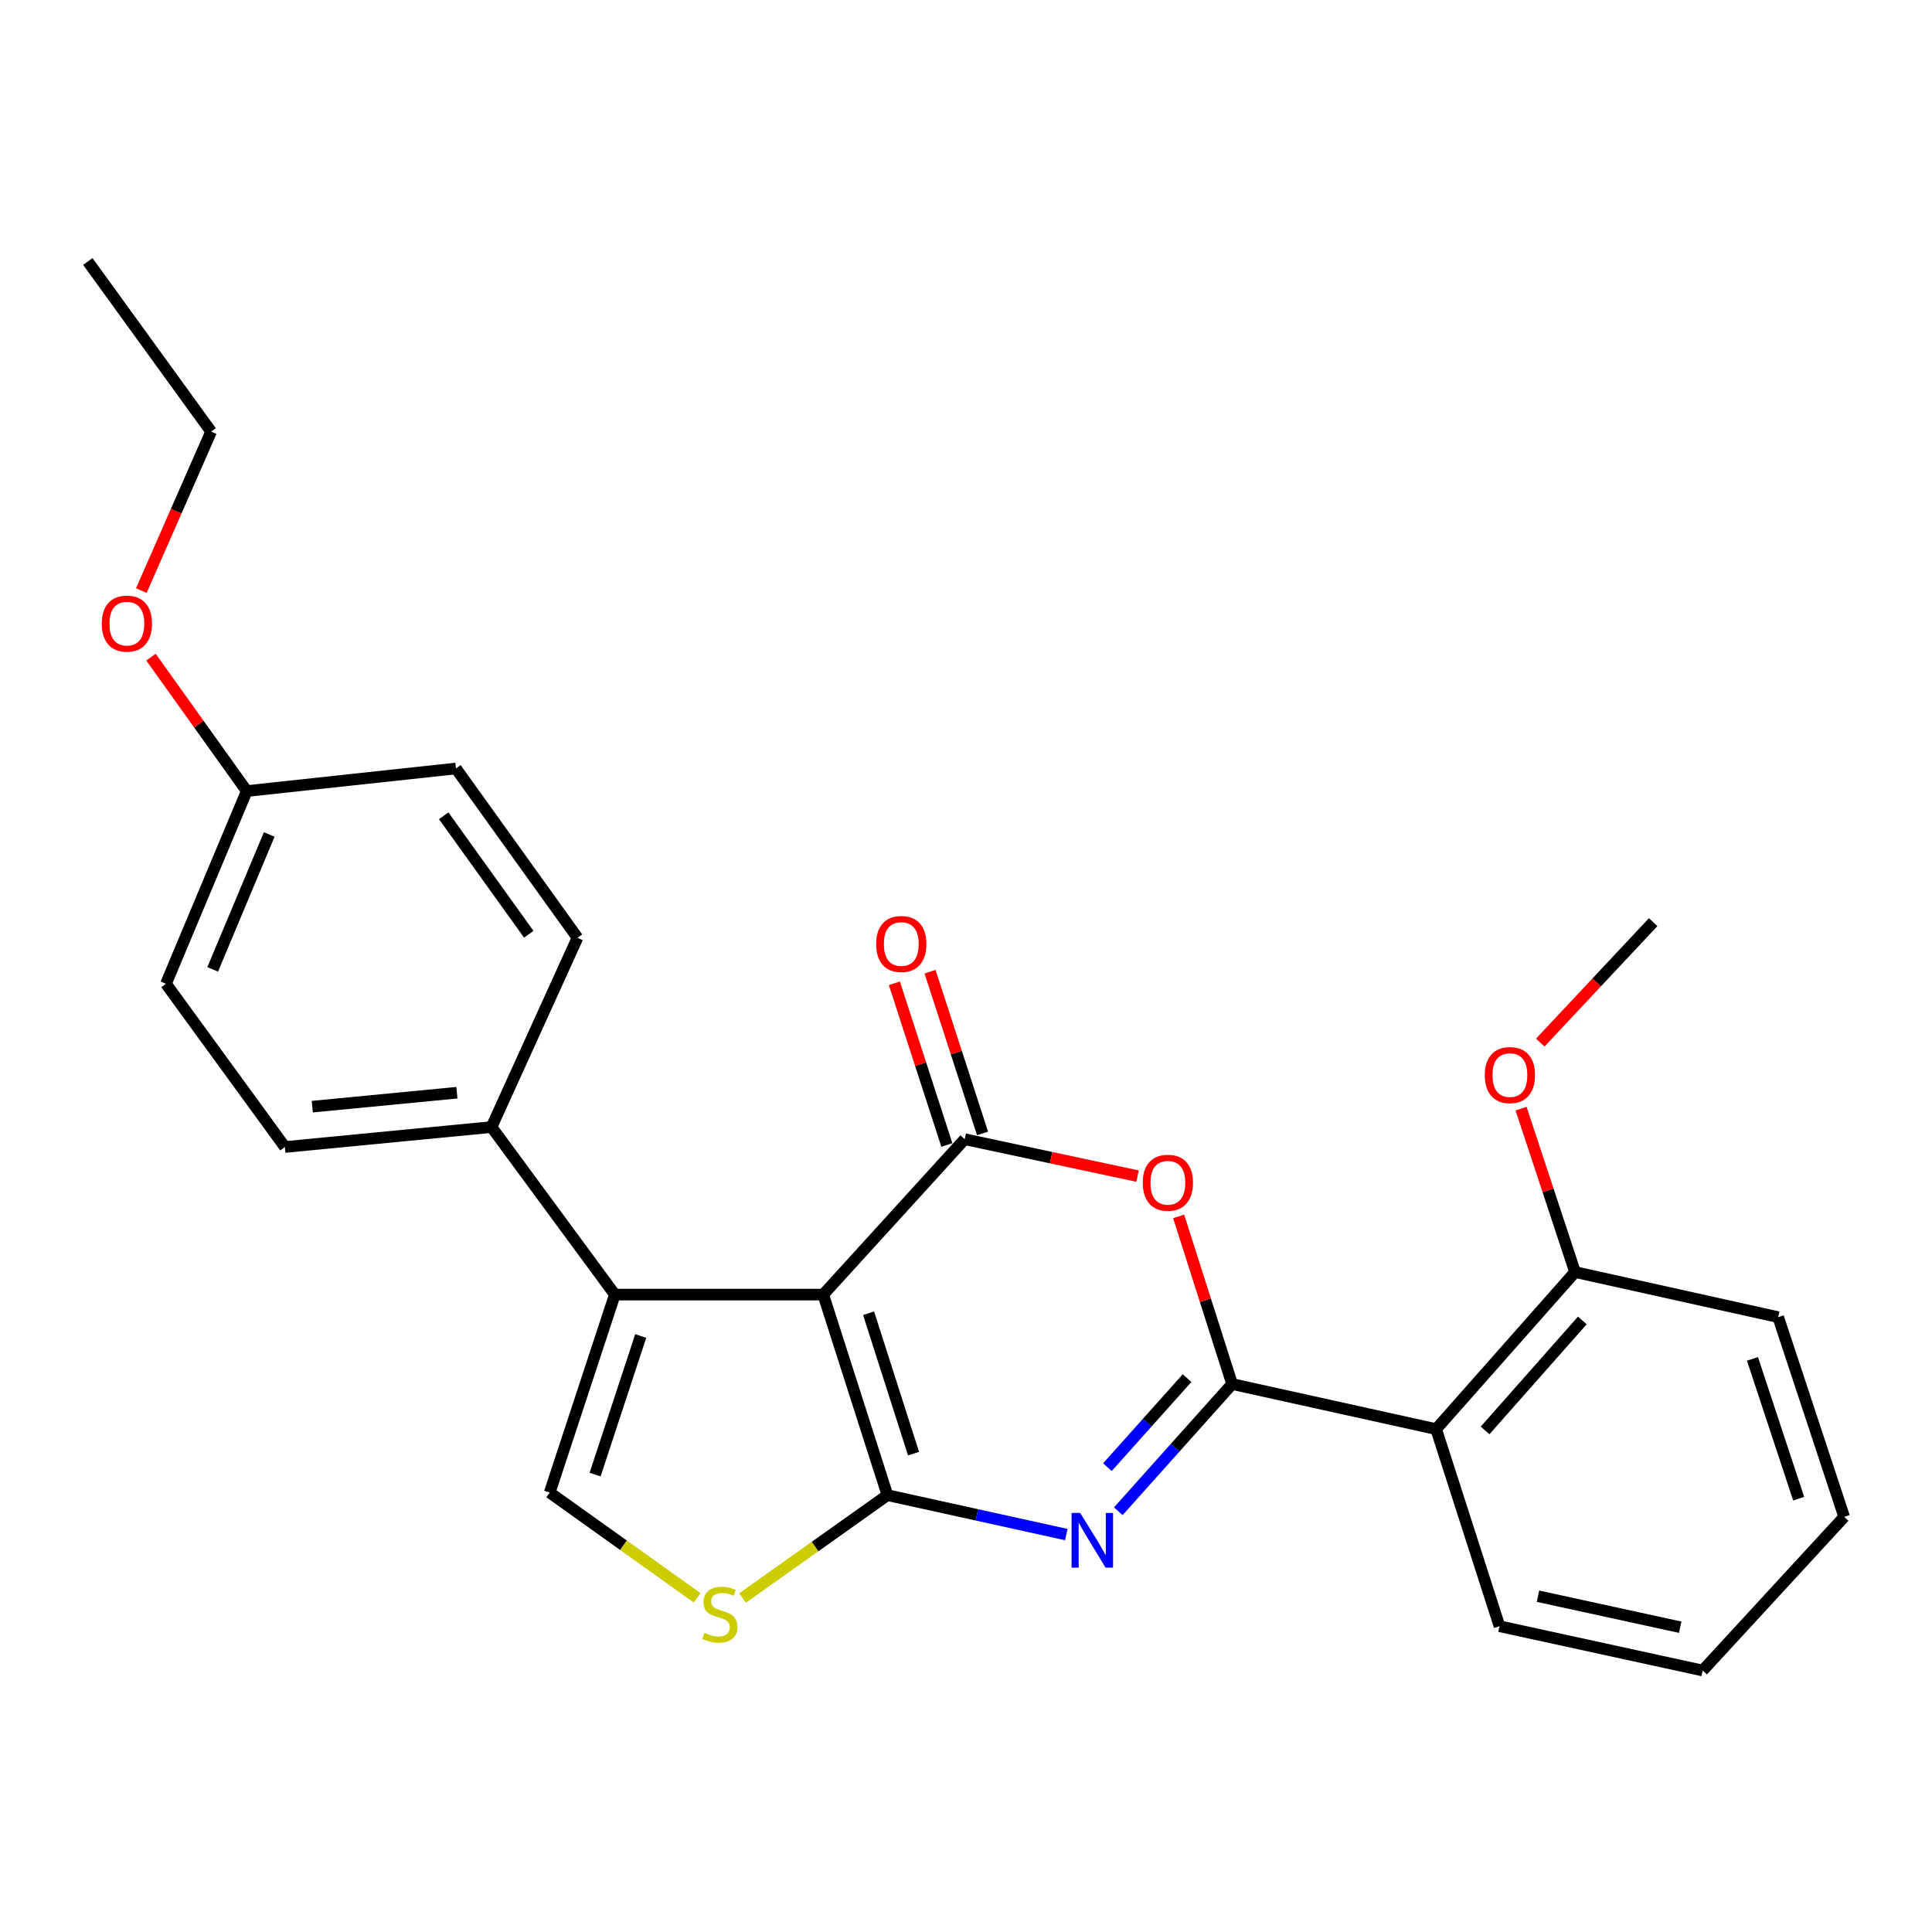 <?xml version='1.0' encoding='iso-8859-1'?>
<svg version='1.1' baseProfile='full'
              xmlns='http://www.w3.org/2000/svg'
                      xmlns:rdkit='http://www.rdkit.org/xml'
                      xmlns:xlink='http://www.w3.org/1999/xlink'
                  xml:space='preserve'
width='1000px' height='1000px' viewBox='0 0 1000 1000'>
<!-- END OF HEADER -->
<rect style='opacity:1.0;fill:#FFFFFF;stroke:none' width='1000' height='1000' x='0' y='0'> </rect>
<path class='bond-0' d='M 426.098,670.082 L 459.338,773.89' style='fill:none;fill-rule:evenodd;stroke:#000000;stroke-width:6px;stroke-linecap:butt;stroke-linejoin:miter;stroke-opacity:1' />
<path class='bond-0' d='M 449.579,679.732 L 472.846,752.397' style='fill:none;fill-rule:evenodd;stroke:#000000;stroke-width:6px;stroke-linecap:butt;stroke-linejoin:miter;stroke-opacity:1' />
<path class='bond-3' d='M 426.098,670.082 L 499.331,589.653' style='fill:none;fill-rule:evenodd;stroke:#000000;stroke-width:6px;stroke-linecap:butt;stroke-linejoin:miter;stroke-opacity:1' />
<path class='bond-5' d='M 426.098,670.082 L 318.244,670.082' style='fill:none;fill-rule:evenodd;stroke:#000000;stroke-width:6px;stroke-linecap:butt;stroke-linejoin:miter;stroke-opacity:1' />
<path class='bond-1' d='M 459.338,773.89 L 505.631,784.092' style='fill:none;fill-rule:evenodd;stroke:#000000;stroke-width:6px;stroke-linecap:butt;stroke-linejoin:miter;stroke-opacity:1' />
<path class='bond-1' d='M 505.631,784.092 L 551.924,794.293' style='fill:none;fill-rule:evenodd;stroke:#0000FF;stroke-width:6px;stroke-linecap:butt;stroke-linejoin:miter;stroke-opacity:1' />
<path class='bond-6' d='M 459.338,773.89 L 421.848,800.504' style='fill:none;fill-rule:evenodd;stroke:#000000;stroke-width:6px;stroke-linecap:butt;stroke-linejoin:miter;stroke-opacity:1' />
<path class='bond-6' d='M 421.848,800.504 L 384.358,827.117' style='fill:none;fill-rule:evenodd;stroke:#CCCC00;stroke-width:6px;stroke-linecap:butt;stroke-linejoin:miter;stroke-opacity:1' />
<path class='bond-27' d='M 578.832,782.221 L 608.285,749.298' style='fill:none;fill-rule:evenodd;stroke:#0000FF;stroke-width:6px;stroke-linecap:butt;stroke-linejoin:miter;stroke-opacity:1' />
<path class='bond-27' d='M 608.285,749.298 L 637.738,716.376' style='fill:none;fill-rule:evenodd;stroke:#000000;stroke-width:6px;stroke-linecap:butt;stroke-linejoin:miter;stroke-opacity:1' />
<path class='bond-27' d='M 573.195,759.396 L 593.812,736.351' style='fill:none;fill-rule:evenodd;stroke:#0000FF;stroke-width:6px;stroke-linecap:butt;stroke-linejoin:miter;stroke-opacity:1' />
<path class='bond-27' d='M 593.812,736.351 L 614.429,713.305' style='fill:none;fill-rule:evenodd;stroke:#000000;stroke-width:6px;stroke-linecap:butt;stroke-linejoin:miter;stroke-opacity:1' />
<path class='bond-2' d='M 637.738,716.376 L 623.902,672.988' style='fill:none;fill-rule:evenodd;stroke:#000000;stroke-width:6px;stroke-linecap:butt;stroke-linejoin:miter;stroke-opacity:1' />
<path class='bond-2' d='M 623.902,672.988 L 610.067,629.601' style='fill:none;fill-rule:evenodd;stroke:#FF0000;stroke-width:6px;stroke-linecap:butt;stroke-linejoin:miter;stroke-opacity:1' />
<path class='bond-7' d='M 637.738,716.376 L 743.348,739.712' style='fill:none;fill-rule:evenodd;stroke:#000000;stroke-width:6px;stroke-linecap:butt;stroke-linejoin:miter;stroke-opacity:1' />
<path class='bond-4' d='M 499.331,589.653 L 544.065,599.204' style='fill:none;fill-rule:evenodd;stroke:#000000;stroke-width:6px;stroke-linecap:butt;stroke-linejoin:miter;stroke-opacity:1' />
<path class='bond-4' d='M 544.065,599.204 L 588.799,608.755' style='fill:none;fill-rule:evenodd;stroke:#FF0000;stroke-width:6px;stroke-linecap:butt;stroke-linejoin:miter;stroke-opacity:1' />
<path class='bond-10' d='M 508.566,586.655 L 494.979,544.803' style='fill:none;fill-rule:evenodd;stroke:#000000;stroke-width:6px;stroke-linecap:butt;stroke-linejoin:miter;stroke-opacity:1' />
<path class='bond-10' d='M 494.979,544.803 L 481.391,502.951' style='fill:none;fill-rule:evenodd;stroke:#FF0000;stroke-width:6px;stroke-linecap:butt;stroke-linejoin:miter;stroke-opacity:1' />
<path class='bond-10' d='M 490.096,592.652 L 476.508,550.8' style='fill:none;fill-rule:evenodd;stroke:#000000;stroke-width:6px;stroke-linecap:butt;stroke-linejoin:miter;stroke-opacity:1' />
<path class='bond-10' d='M 476.508,550.8 L 462.921,508.948' style='fill:none;fill-rule:evenodd;stroke:#FF0000;stroke-width:6px;stroke-linecap:butt;stroke-linejoin:miter;stroke-opacity:1' />
<path class='bond-8' d='M 318.244,670.082 L 284.519,772.542' style='fill:none;fill-rule:evenodd;stroke:#000000;stroke-width:6px;stroke-linecap:butt;stroke-linejoin:miter;stroke-opacity:1' />
<path class='bond-8' d='M 331.632,691.523 L 308.024,763.244' style='fill:none;fill-rule:evenodd;stroke:#000000;stroke-width:6px;stroke-linecap:butt;stroke-linejoin:miter;stroke-opacity:1' />
<path class='bond-9' d='M 318.244,670.082 L 254.408,583.364' style='fill:none;fill-rule:evenodd;stroke:#000000;stroke-width:6px;stroke-linecap:butt;stroke-linejoin:miter;stroke-opacity:1' />
<path class='bond-26' d='M 360.833,827.034 L 322.676,799.788' style='fill:none;fill-rule:evenodd;stroke:#CCCC00;stroke-width:6px;stroke-linecap:butt;stroke-linejoin:miter;stroke-opacity:1' />
<path class='bond-26' d='M 322.676,799.788 L 284.519,772.542' style='fill:none;fill-rule:evenodd;stroke:#000000;stroke-width:6px;stroke-linecap:butt;stroke-linejoin:miter;stroke-opacity:1' />
<path class='bond-11' d='M 743.348,739.712 L 815.243,658.409' style='fill:none;fill-rule:evenodd;stroke:#000000;stroke-width:6px;stroke-linecap:butt;stroke-linejoin:miter;stroke-opacity:1' />
<path class='bond-11' d='M 768.68,740.381 L 819.006,683.469' style='fill:none;fill-rule:evenodd;stroke:#000000;stroke-width:6px;stroke-linecap:butt;stroke-linejoin:miter;stroke-opacity:1' />
<path class='bond-17' d='M 743.348,739.712 L 776.145,841.729' style='fill:none;fill-rule:evenodd;stroke:#000000;stroke-width:6px;stroke-linecap:butt;stroke-linejoin:miter;stroke-opacity:1' />
<path class='bond-12' d='M 254.408,583.364 L 147.461,593.688' style='fill:none;fill-rule:evenodd;stroke:#000000;stroke-width:6px;stroke-linecap:butt;stroke-linejoin:miter;stroke-opacity:1' />
<path class='bond-12' d='M 236.5,565.583 L 161.637,572.81' style='fill:none;fill-rule:evenodd;stroke:#000000;stroke-width:6px;stroke-linecap:butt;stroke-linejoin:miter;stroke-opacity:1' />
<path class='bond-13' d='M 254.408,583.364 L 298.911,485.403' style='fill:none;fill-rule:evenodd;stroke:#000000;stroke-width:6px;stroke-linecap:butt;stroke-linejoin:miter;stroke-opacity:1' />
<path class='bond-18' d='M 815.243,658.409 L 801.268,616.118' style='fill:none;fill-rule:evenodd;stroke:#000000;stroke-width:6px;stroke-linecap:butt;stroke-linejoin:miter;stroke-opacity:1' />
<path class='bond-18' d='M 801.268,616.118 L 787.294,573.828' style='fill:none;fill-rule:evenodd;stroke:#FF0000;stroke-width:6px;stroke-linecap:butt;stroke-linejoin:miter;stroke-opacity:1' />
<path class='bond-20' d='M 815.243,658.409 L 920.389,681.756' style='fill:none;fill-rule:evenodd;stroke:#000000;stroke-width:6px;stroke-linecap:butt;stroke-linejoin:miter;stroke-opacity:1' />
<path class='bond-16' d='M 147.461,593.688 L 85.901,509.203' style='fill:none;fill-rule:evenodd;stroke:#000000;stroke-width:6px;stroke-linecap:butt;stroke-linejoin:miter;stroke-opacity:1' />
<path class='bond-15' d='M 298.911,485.403 L 235.992,397.767' style='fill:none;fill-rule:evenodd;stroke:#000000;stroke-width:6px;stroke-linecap:butt;stroke-linejoin:miter;stroke-opacity:1' />
<path class='bond-15' d='M 273.699,483.583 L 229.655,422.238' style='fill:none;fill-rule:evenodd;stroke:#000000;stroke-width:6px;stroke-linecap:butt;stroke-linejoin:miter;stroke-opacity:1' />
<path class='bond-14' d='M 127.718,409.451 L 235.992,397.767' style='fill:none;fill-rule:evenodd;stroke:#000000;stroke-width:6px;stroke-linecap:butt;stroke-linejoin:miter;stroke-opacity:1' />
<path class='bond-19' d='M 127.718,409.451 L 102.927,374.794' style='fill:none;fill-rule:evenodd;stroke:#000000;stroke-width:6px;stroke-linecap:butt;stroke-linejoin:miter;stroke-opacity:1' />
<path class='bond-19' d='M 102.927,374.794 L 78.137,340.137' style='fill:none;fill-rule:evenodd;stroke:#FF0000;stroke-width:6px;stroke-linecap:butt;stroke-linejoin:miter;stroke-opacity:1' />
<path class='bond-28' d='M 127.718,409.451 L 85.901,509.203' style='fill:none;fill-rule:evenodd;stroke:#000000;stroke-width:6px;stroke-linecap:butt;stroke-linejoin:miter;stroke-opacity:1' />
<path class='bond-28' d='M 139.355,431.922 L 110.083,501.748' style='fill:none;fill-rule:evenodd;stroke:#000000;stroke-width:6px;stroke-linecap:butt;stroke-linejoin:miter;stroke-opacity:1' />
<path class='bond-23' d='M 776.145,841.729 L 881.302,864.655' style='fill:none;fill-rule:evenodd;stroke:#000000;stroke-width:6px;stroke-linecap:butt;stroke-linejoin:miter;stroke-opacity:1' />
<path class='bond-23' d='M 796.055,826.194 L 869.665,842.242' style='fill:none;fill-rule:evenodd;stroke:#000000;stroke-width:6px;stroke-linecap:butt;stroke-linejoin:miter;stroke-opacity:1' />
<path class='bond-22' d='M 797.239,539.626 L 826.459,508.464' style='fill:none;fill-rule:evenodd;stroke:#FF0000;stroke-width:6px;stroke-linecap:butt;stroke-linejoin:miter;stroke-opacity:1' />
<path class='bond-22' d='M 826.459,508.464 L 855.679,477.301' style='fill:none;fill-rule:evenodd;stroke:#000000;stroke-width:6px;stroke-linecap:butt;stroke-linejoin:miter;stroke-opacity:1' />
<path class='bond-21' d='M 73.151,305.679 L 91.216,264.541' style='fill:none;fill-rule:evenodd;stroke:#FF0000;stroke-width:6px;stroke-linecap:butt;stroke-linejoin:miter;stroke-opacity:1' />
<path class='bond-21' d='M 91.216,264.541 L 109.28,223.402' style='fill:none;fill-rule:evenodd;stroke:#000000;stroke-width:6px;stroke-linecap:butt;stroke-linejoin:miter;stroke-opacity:1' />
<path class='bond-29' d='M 920.389,681.756 L 954.545,785.121' style='fill:none;fill-rule:evenodd;stroke:#000000;stroke-width:6px;stroke-linecap:butt;stroke-linejoin:miter;stroke-opacity:1' />
<path class='bond-29' d='M 907.073,703.353 L 930.983,775.709' style='fill:none;fill-rule:evenodd;stroke:#000000;stroke-width:6px;stroke-linecap:butt;stroke-linejoin:miter;stroke-opacity:1' />
<path class='bond-24' d='M 109.28,223.402 L 45.455,135.345' style='fill:none;fill-rule:evenodd;stroke:#000000;stroke-width:6px;stroke-linecap:butt;stroke-linejoin:miter;stroke-opacity:1' />
<path class='bond-25' d='M 881.302,864.655 L 954.545,785.121' style='fill:none;fill-rule:evenodd;stroke:#000000;stroke-width:6px;stroke-linecap:butt;stroke-linejoin:miter;stroke-opacity:1' />
<path  class='atom-2' d='M 559.119 783.098
L 568.399 798.098
Q 569.319 799.578, 570.799 802.258
Q 572.279 804.938, 572.359 805.098
L 572.359 783.098
L 576.119 783.098
L 576.119 811.418
L 572.239 811.418
L 562.279 795.018
Q 561.119 793.098, 559.879 790.898
Q 558.679 788.698, 558.319 788.018
L 558.319 811.418
L 554.639 811.418
L 554.639 783.098
L 559.119 783.098
' fill='#0000FF'/>
<path  class='atom-5' d='M 591.488 612.184
Q 591.488 605.384, 594.848 601.584
Q 598.208 597.784, 604.488 597.784
Q 610.768 597.784, 614.128 601.584
Q 617.488 605.384, 617.488 612.184
Q 617.488 619.064, 614.088 622.984
Q 610.688 626.864, 604.488 626.864
Q 598.248 626.864, 594.848 622.984
Q 591.488 619.104, 591.488 612.184
M 604.488 623.664
Q 608.808 623.664, 611.128 620.784
Q 613.488 617.864, 613.488 612.184
Q 613.488 606.624, 611.128 603.824
Q 608.808 600.984, 604.488 600.984
Q 600.168 600.984, 597.808 603.784
Q 595.488 606.584, 595.488 612.184
Q 595.488 617.904, 597.808 620.784
Q 600.168 623.664, 604.488 623.664
' fill='#FF0000'/>
<path  class='atom-7' d='M 364.619 845.17
Q 364.939 845.29, 366.259 845.85
Q 367.579 846.41, 369.019 846.77
Q 370.499 847.09, 371.939 847.09
Q 374.619 847.09, 376.179 845.81
Q 377.739 844.49, 377.739 842.21
Q 377.739 840.65, 376.939 839.69
Q 376.179 838.73, 374.979 838.21
Q 373.779 837.69, 371.779 837.09
Q 369.259 836.33, 367.739 835.61
Q 366.259 834.89, 365.179 833.37
Q 364.139 831.85, 364.139 829.29
Q 364.139 825.73, 366.539 823.53
Q 368.979 821.33, 373.779 821.33
Q 377.059 821.33, 380.779 822.89
L 379.859 825.97
Q 376.459 824.57, 373.899 824.57
Q 371.139 824.57, 369.619 825.73
Q 368.099 826.85, 368.139 828.81
Q 368.139 830.33, 368.899 831.25
Q 369.699 832.17, 370.819 832.69
Q 371.979 833.21, 373.899 833.81
Q 376.459 834.61, 377.979 835.41
Q 379.499 836.21, 380.579 837.85
Q 381.699 839.45, 381.699 842.21
Q 381.699 846.13, 379.059 848.25
Q 376.459 850.33, 372.099 850.33
Q 369.579 850.33, 367.659 849.77
Q 365.779 849.25, 363.539 848.33
L 364.619 845.17
' fill='#CCCC00'/>
<path  class='atom-11' d='M 453.501 488.612
Q 453.501 481.812, 456.861 478.012
Q 460.221 474.212, 466.501 474.212
Q 472.781 474.212, 476.141 478.012
Q 479.501 481.812, 479.501 488.612
Q 479.501 495.492, 476.101 499.412
Q 472.701 503.292, 466.501 503.292
Q 460.261 503.292, 456.861 499.412
Q 453.501 495.532, 453.501 488.612
M 466.501 500.092
Q 470.821 500.092, 473.141 497.212
Q 475.501 494.292, 475.501 488.612
Q 475.501 483.052, 473.141 480.252
Q 470.821 477.412, 466.501 477.412
Q 462.181 477.412, 459.821 480.212
Q 457.501 483.012, 457.501 488.612
Q 457.501 494.332, 459.821 497.212
Q 462.181 500.092, 466.501 500.092
' fill='#FF0000'/>
<path  class='atom-19' d='M 768.529 556.461
Q 768.529 549.661, 771.889 545.861
Q 775.249 542.061, 781.529 542.061
Q 787.809 542.061, 791.169 545.861
Q 794.529 549.661, 794.529 556.461
Q 794.529 563.341, 791.129 567.261
Q 787.729 571.141, 781.529 571.141
Q 775.289 571.141, 771.889 567.261
Q 768.529 563.381, 768.529 556.461
M 781.529 567.941
Q 785.849 567.941, 788.169 565.061
Q 790.529 562.141, 790.529 556.461
Q 790.529 550.901, 788.169 548.101
Q 785.849 545.261, 781.529 545.261
Q 777.209 545.261, 774.849 548.061
Q 772.529 550.861, 772.529 556.461
Q 772.529 562.181, 774.849 565.061
Q 777.209 567.941, 781.529 567.941
' fill='#FF0000'/>
<path  class='atom-20' d='M 52.672 322.791
Q 52.672 315.991, 56.032 312.191
Q 59.392 308.391, 65.672 308.391
Q 71.952 308.391, 75.312 312.191
Q 78.672 315.991, 78.672 322.791
Q 78.672 329.671, 75.272 333.591
Q 71.872 337.471, 65.672 337.471
Q 59.432 337.471, 56.032 333.591
Q 52.672 329.711, 52.672 322.791
M 65.672 334.271
Q 69.992 334.271, 72.312 331.391
Q 74.672 328.471, 74.672 322.791
Q 74.672 317.231, 72.312 314.431
Q 69.992 311.591, 65.672 311.591
Q 61.352 311.591, 58.992 314.391
Q 56.672 317.191, 56.672 322.791
Q 56.672 328.511, 58.992 331.391
Q 61.352 334.271, 65.672 334.271
' fill='#FF0000'/>
</svg>

